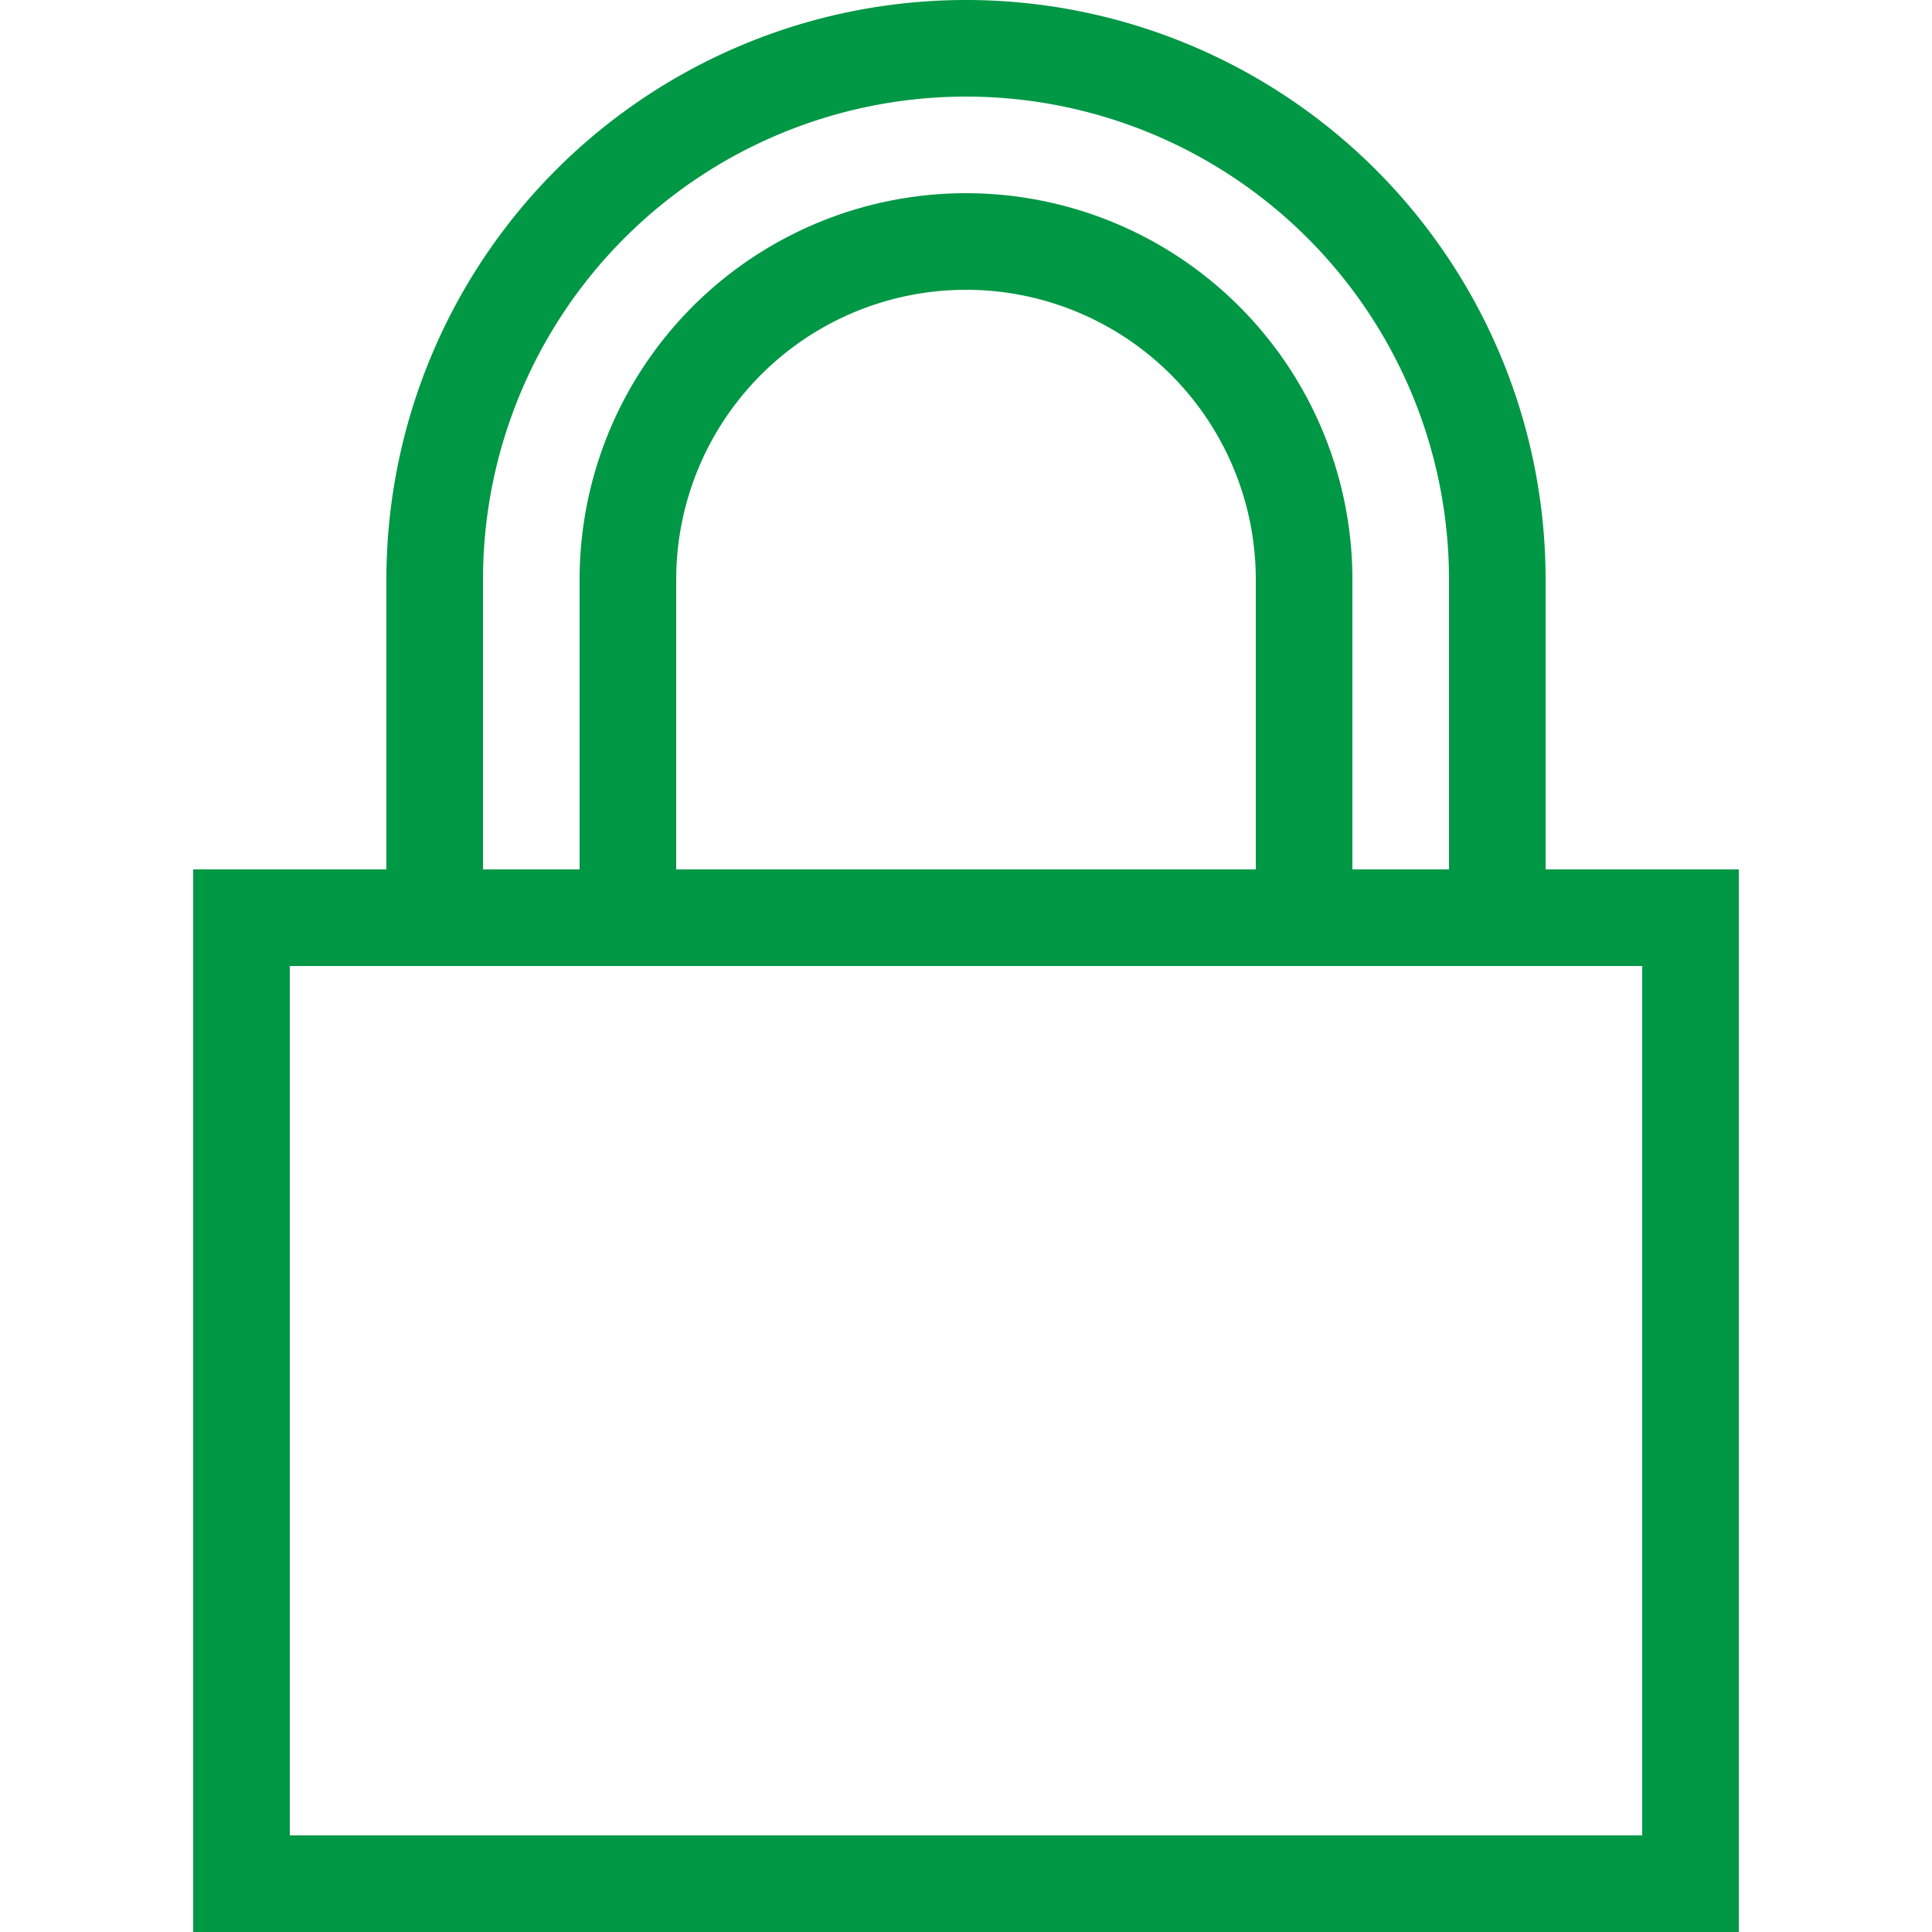 <?xml version="1.0" standalone="no"?>
<svg xmlns:xlink="http://www.w3.org/1999/xlink" width="128" height="128" viewBox="0 0 20 20" version="1.1" xmlns="http://www.w3.org/2000/svg">

<g id="layer1" fill="#009745" style="">

<path d="M 10 0 A 6 6 0 0 0 4 6 L 4 9 L 2 9 L 2 20 L 18 20 L 18 9 L 16 9 L 16 6 A 6 6 0 0 0 10 0 z M 10 1 A 5 5 0 0 1 15 6 L 15 9 L 14 9 L 14 6 A 4 4 0 0 0 10 2 A 4 4 0 0 0 6 6 L 6 9 L 5 9 L 5 6 A 5 5 0 0 1 10 1 z M 10 3 A 3 3 0 0 1 13 6 L 13 9 L 7 9 L 7 6 A 3 3 0 0 1 10 3 z M 3 10 L 17 10 L 17 19 L 3 19 L 3 10 z " style="" fill="#009745"/>

</g>

</svg>